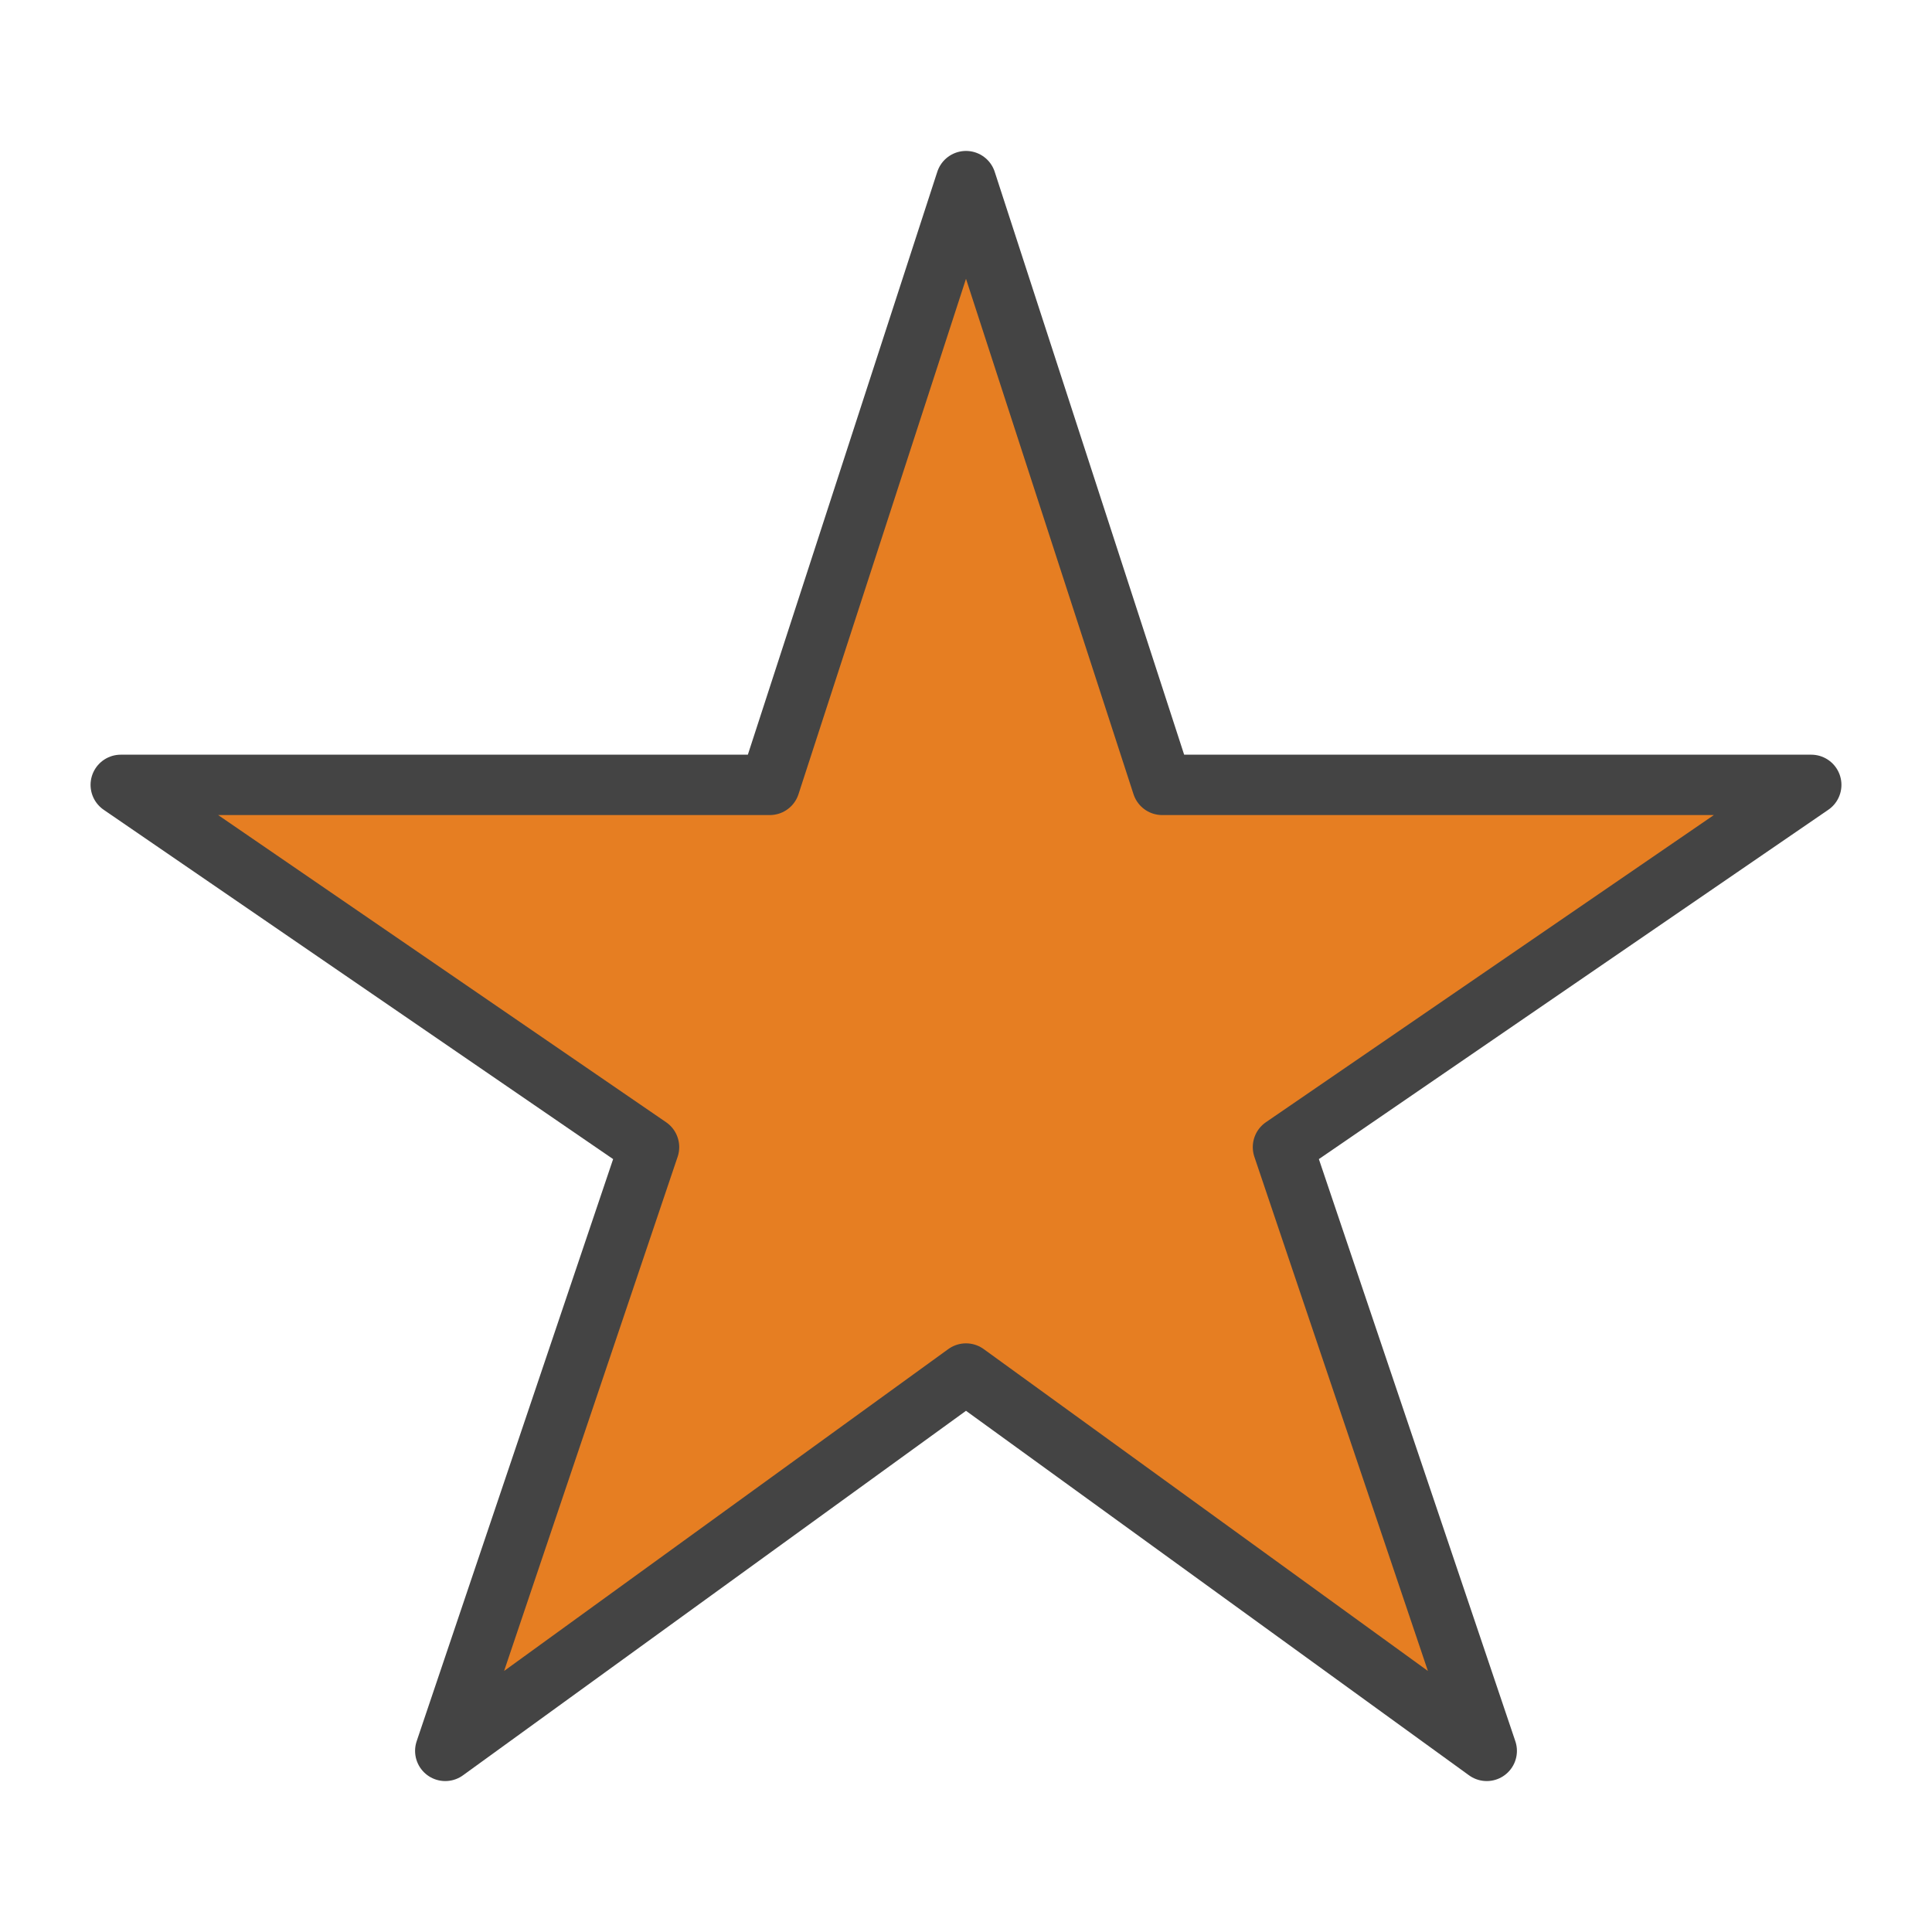 <svg xmlns="http://www.w3.org/2000/svg" class="product-icon-star" viewBox="0 0 512 512"><path d="M480 208H308L256 48l-52 160H32l140 96-54 160 138-100 138 100-54-160z" fill="#e67e22" stroke="#444" stroke-linejoin="round" stroke-width="16"/></svg>